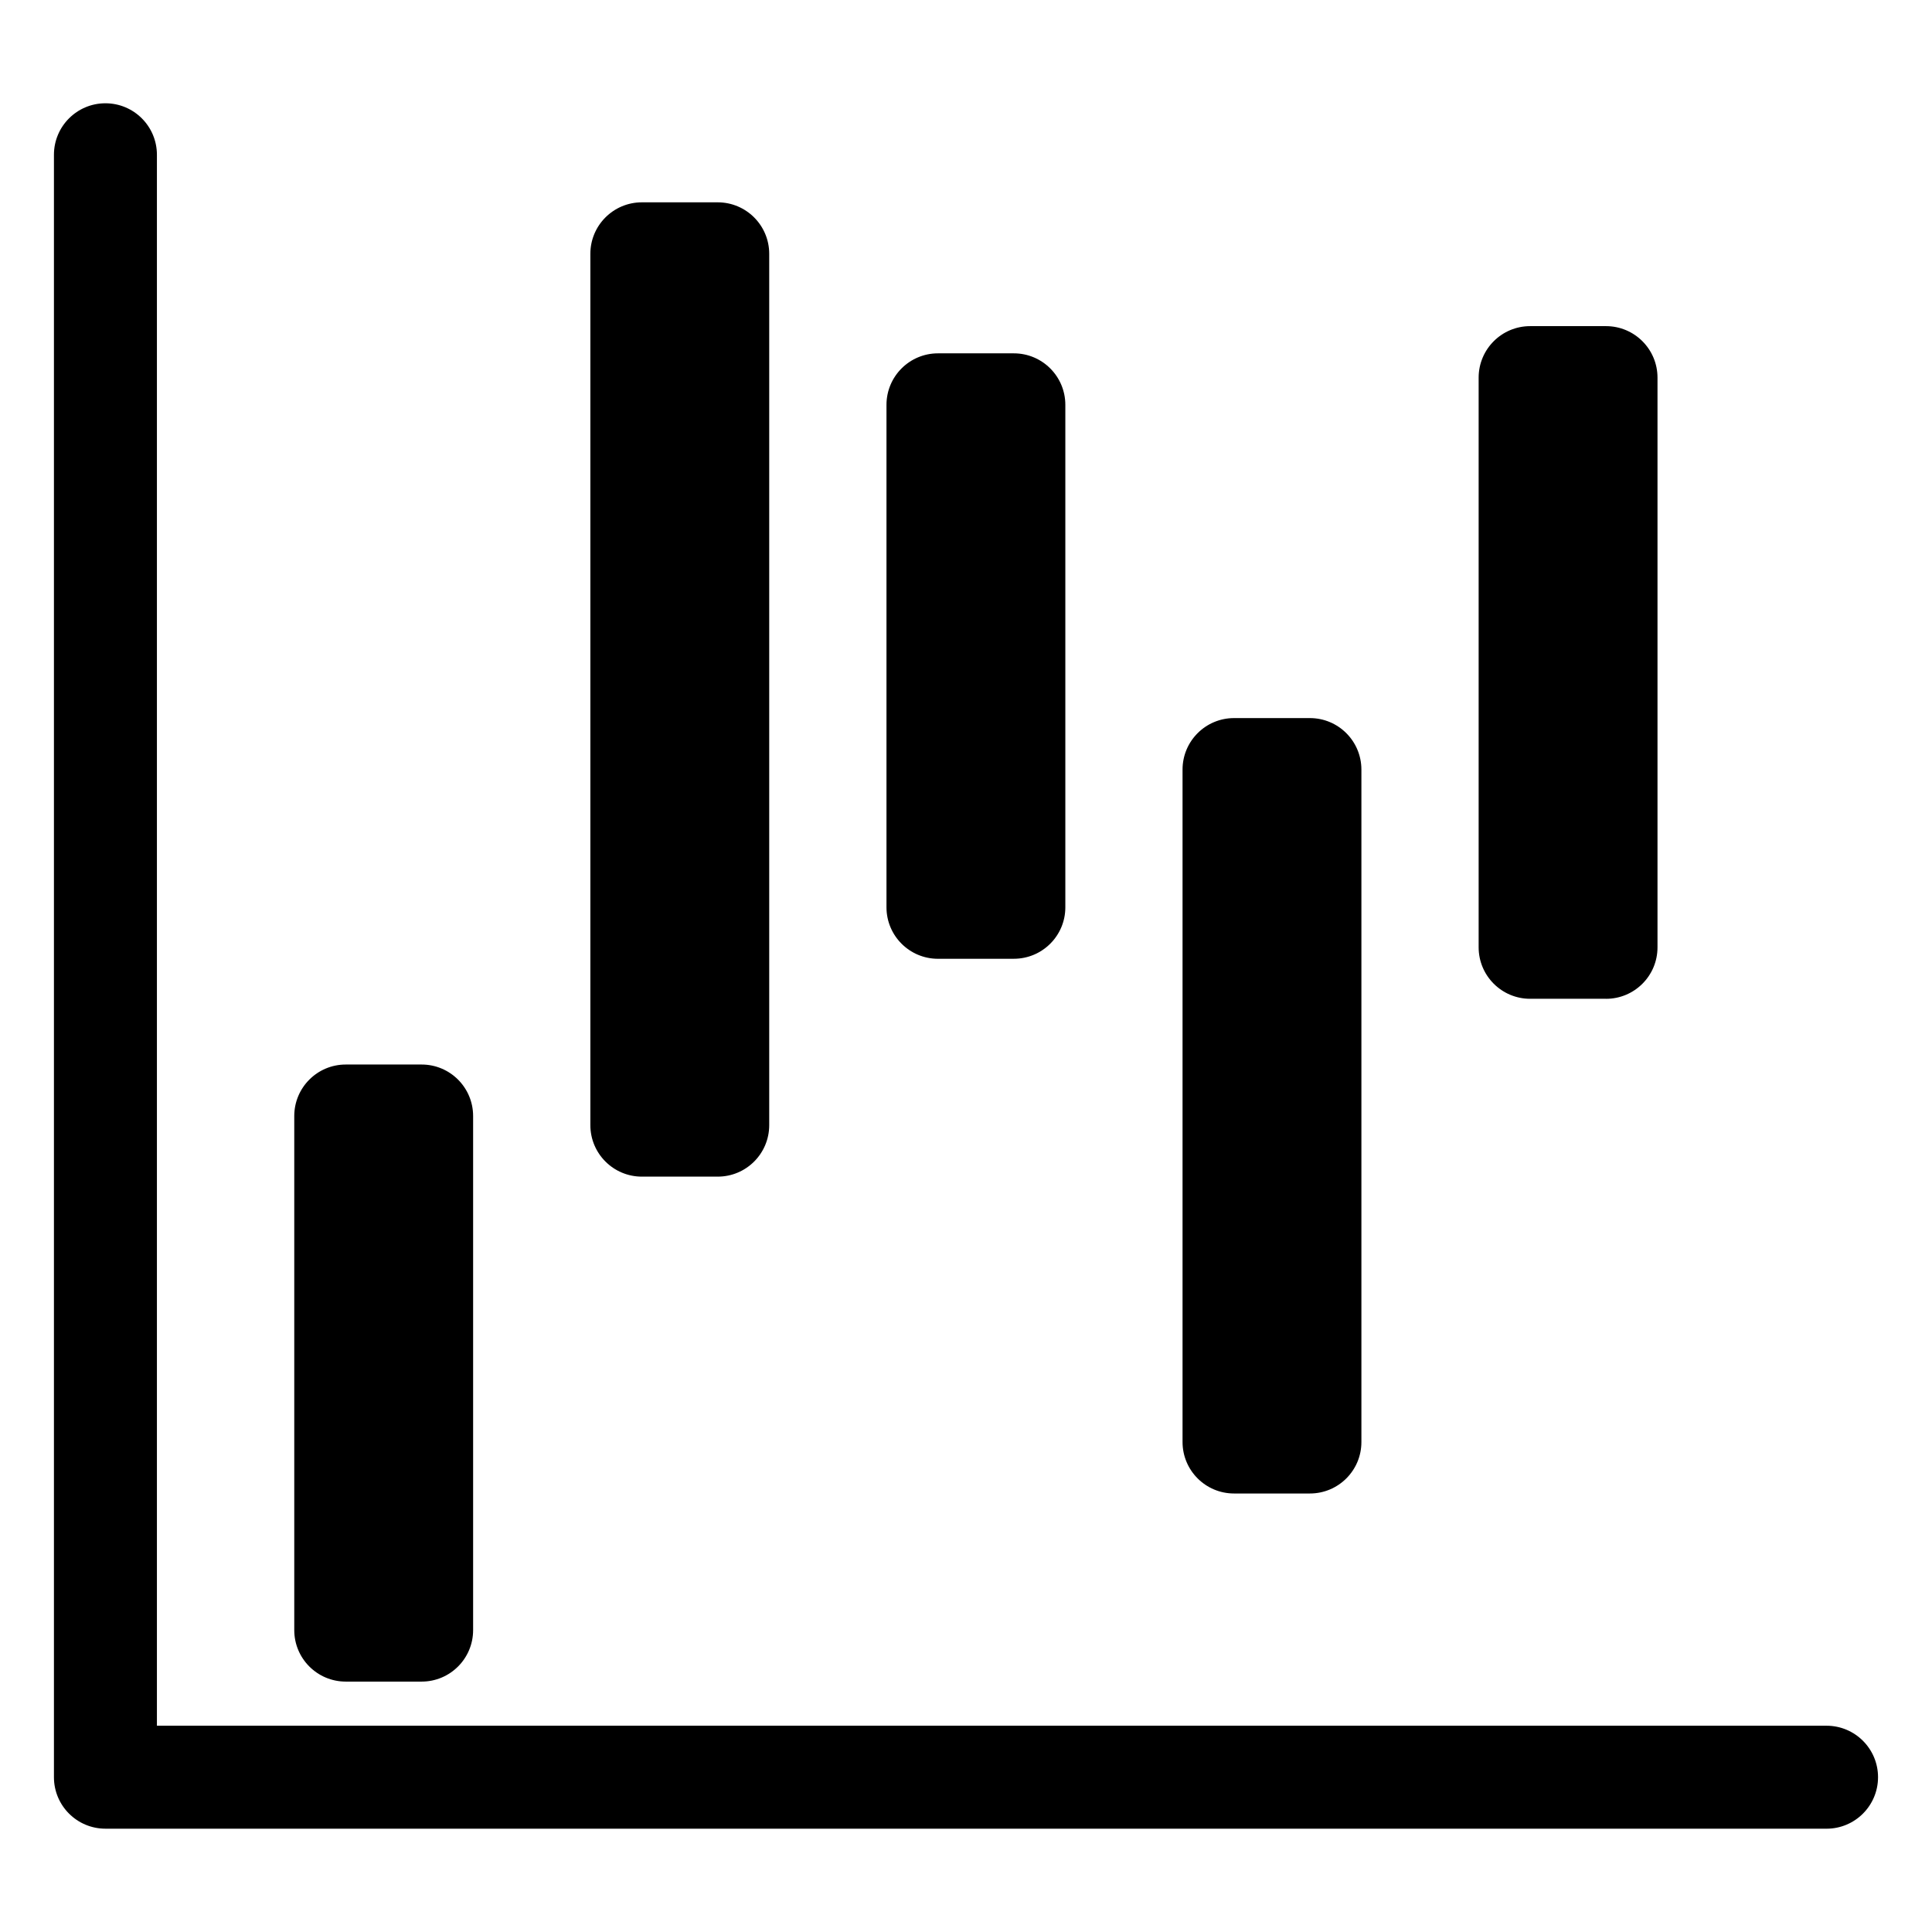 <?xml version="1.0" encoding="UTF-8"?>
<!-- Uploaded to: ICON Repo, www.iconrepo.com, Generator: ICON Repo Mixer Tools -->
<svg fill="#000000" width="800px" height="800px" version="1.1" viewBox="144 144 512 512" xmlns="http://www.w3.org/2000/svg">
 <g>
  <path d="m628.05 628.62h-456.11c-7.535 0-13.645-6.109-13.645-13.645v-429.96c0-7.535 6.109-13.645 13.645-13.645s13.645 6.109 13.645 13.645v416.32h442.47c7.535 0 13.645 6.109 13.645 13.645-0.004 7.535-6.109 13.645-13.648 13.645z"/>
  <path d="m255.74 589.64h-20.113c-7.535 0-13.645-6.109-13.645-13.645v-136.24c0-7.535 6.109-13.645 13.645-13.645h20.109c7.535 0 13.645 6.109 13.645 13.645v136.24c0.004 7.535-6.106 13.645-13.641 13.645z"/>
  <path d="m334.21 455.82h-20.113c-7.535 0-13.645-6.109-13.645-13.645v-230.91c0-7.535 6.109-13.645 13.645-13.645h20.109c7.535 0 13.645 6.109 13.645 13.645v230.91c0.004 7.535-6.106 13.645-13.641 13.645z"/>
  <path d="m491.14 539.79h-20.109c-7.535 0-13.645-6.109-13.645-13.645v-178.2c0-7.535 6.109-13.645 13.645-13.645h20.109c7.535 0 13.645 6.109 13.645 13.645v178.22c0 7.516-6.106 13.625-13.645 13.625z"/>
  <path d="m412.68 398.09h-20.109c-7.535 0-13.645-6.109-13.645-13.645v-133.16c0-7.535 6.109-13.645 13.645-13.645h20.109c7.535 0 13.645 6.109 13.645 13.645v133.17c0.004 7.519-6.106 13.629-13.645 13.629z"/>
  <path d="m569.61 408.69h-20.109c-7.535 0-13.645-6.109-13.645-13.645v-150.97c0-7.535 6.109-13.645 13.645-13.645h20.109c7.535 0 13.645 6.109 13.645 13.645v150.98c0 7.535-6.106 13.641-13.645 13.641z"/>
 </g>
</svg>
